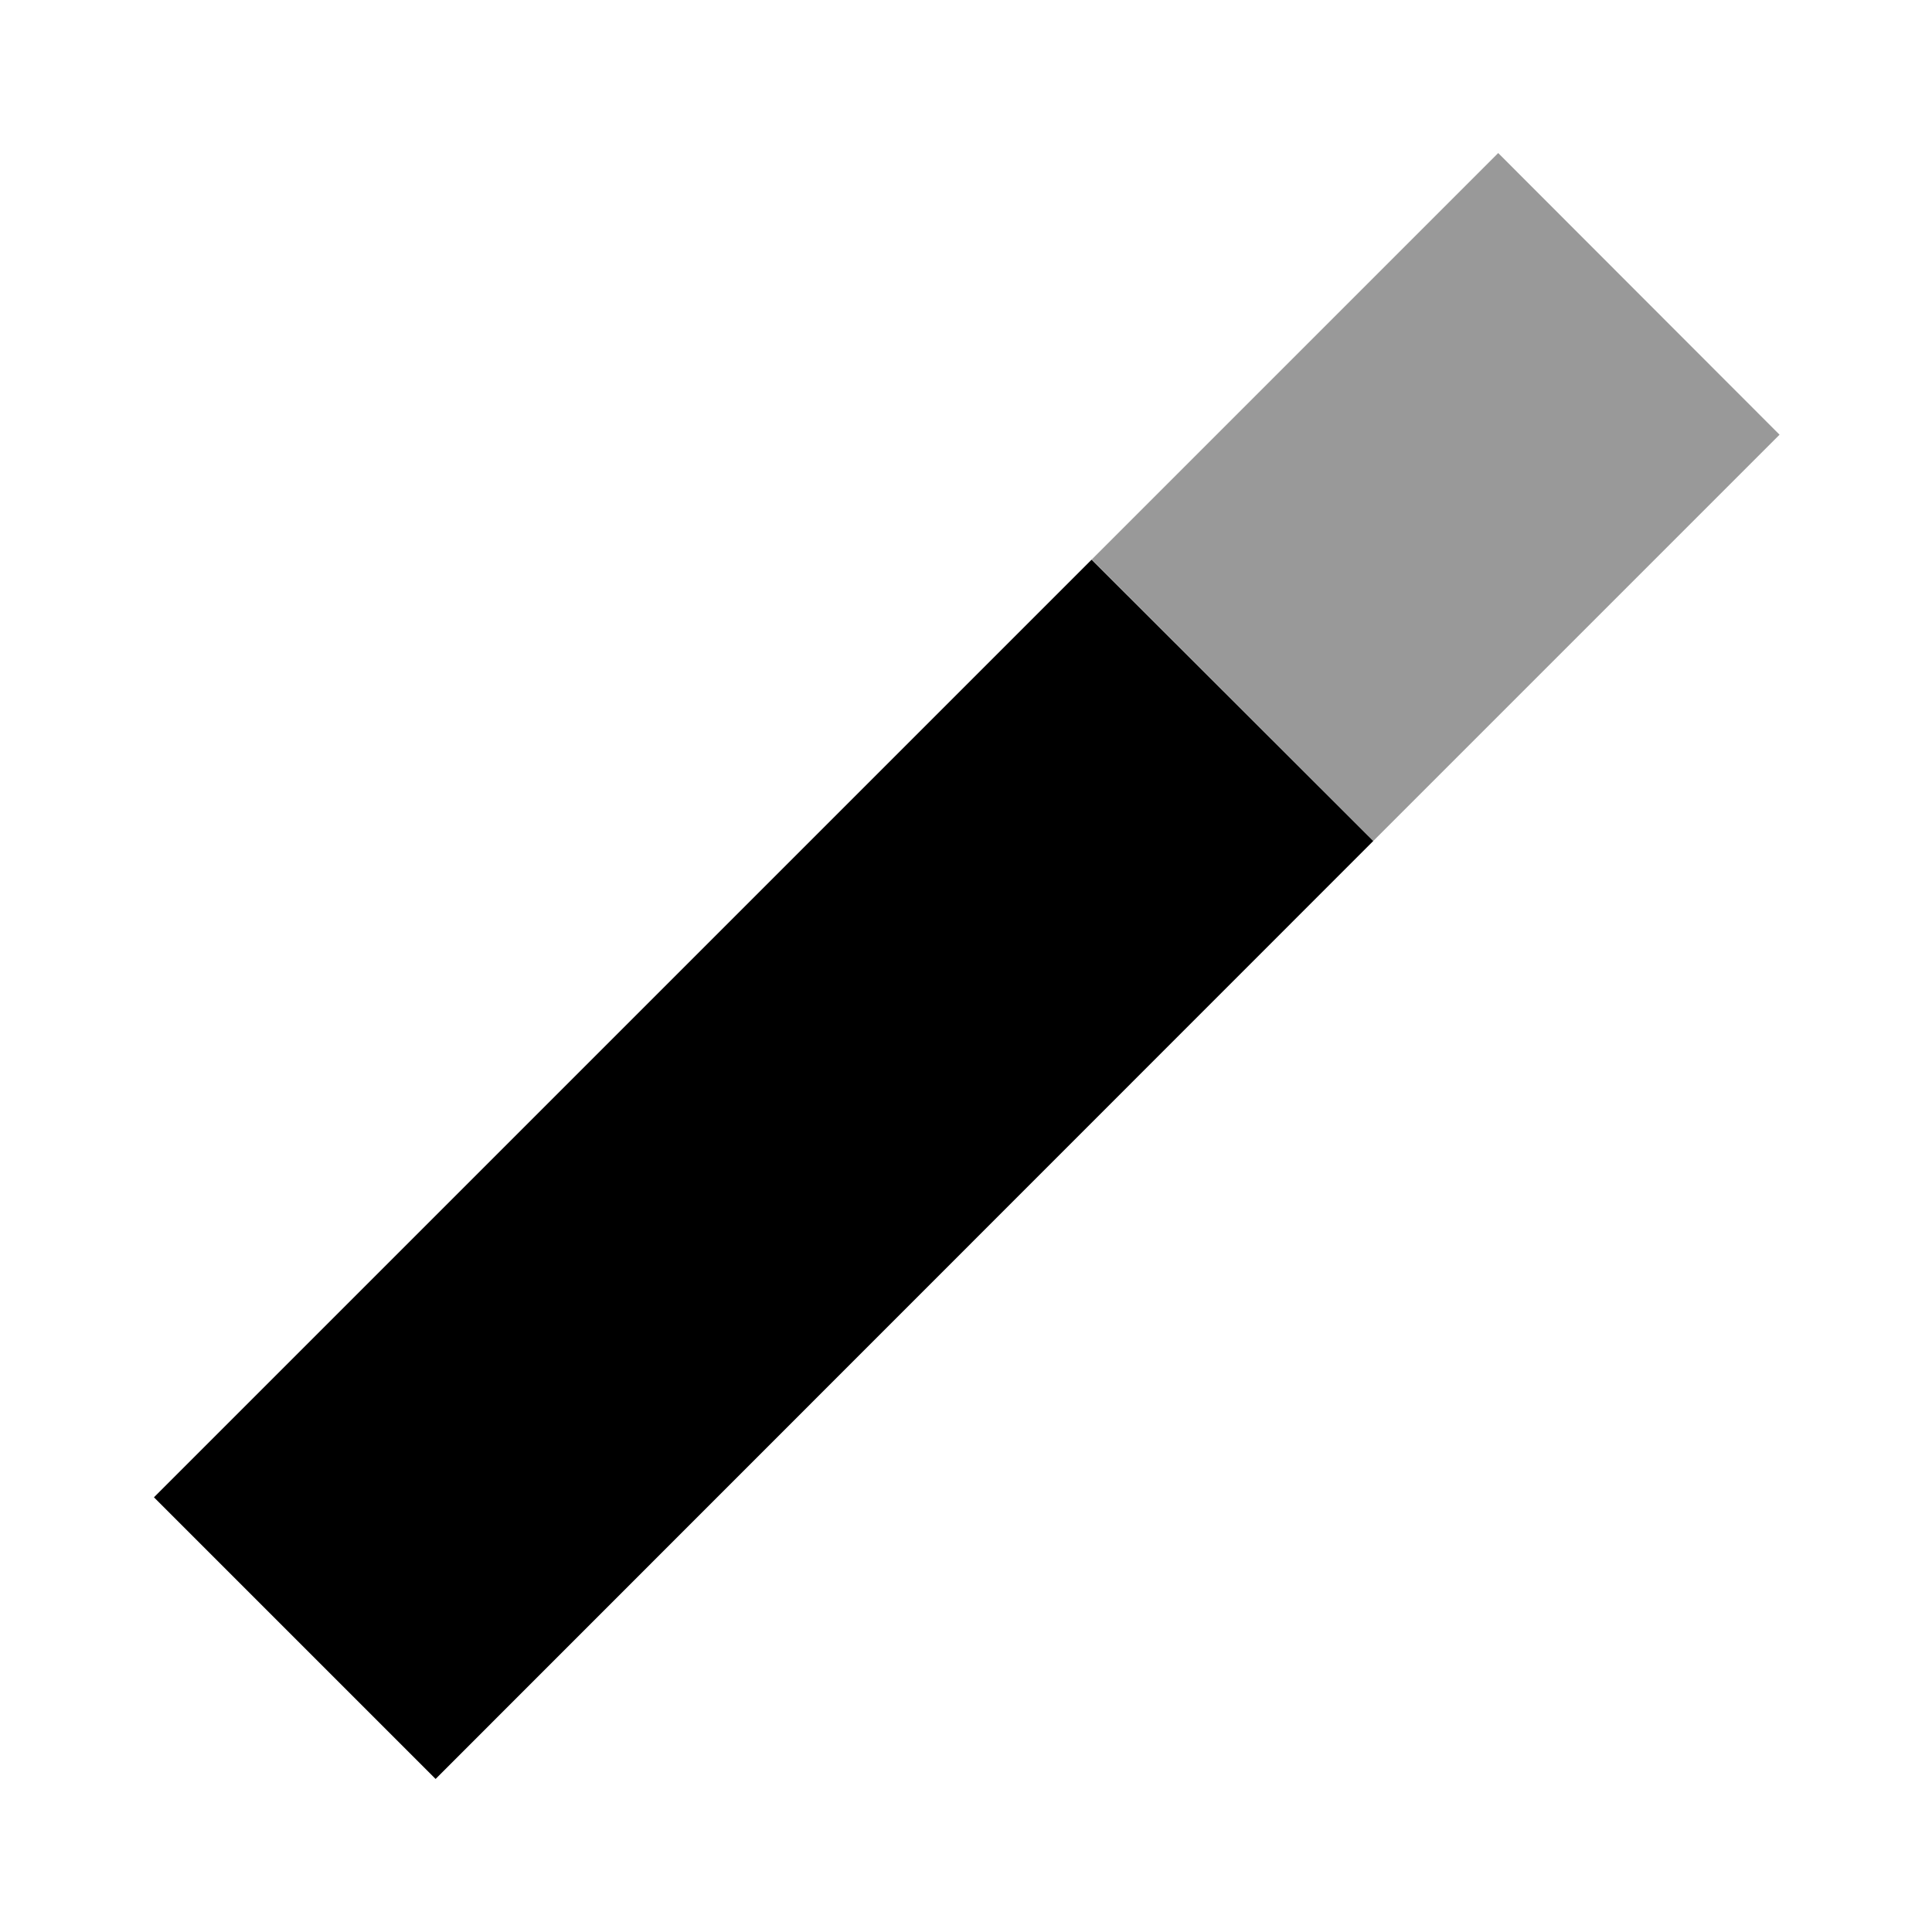 <svg xmlns="http://www.w3.org/2000/svg" viewBox="0 0 640 640"><!--! Font Awesome Pro 7.1.0 by @fontawesome - https://fontawesome.com License - https://fontawesome.com/license (Commercial License) Copyright 2025 Fonticons, Inc. --><path opacity=".4" fill="currentColor" d="M361.6 185.4L496.3 50.7L589.5 144L454.9 278.6C423.8 247.5 392.7 216.4 361.6 185.3z"/><path fill="currentColor" d="M454.9 278.6L361.6 185.4L51 496L144.3 589.3L454.9 278.6z"/></svg>